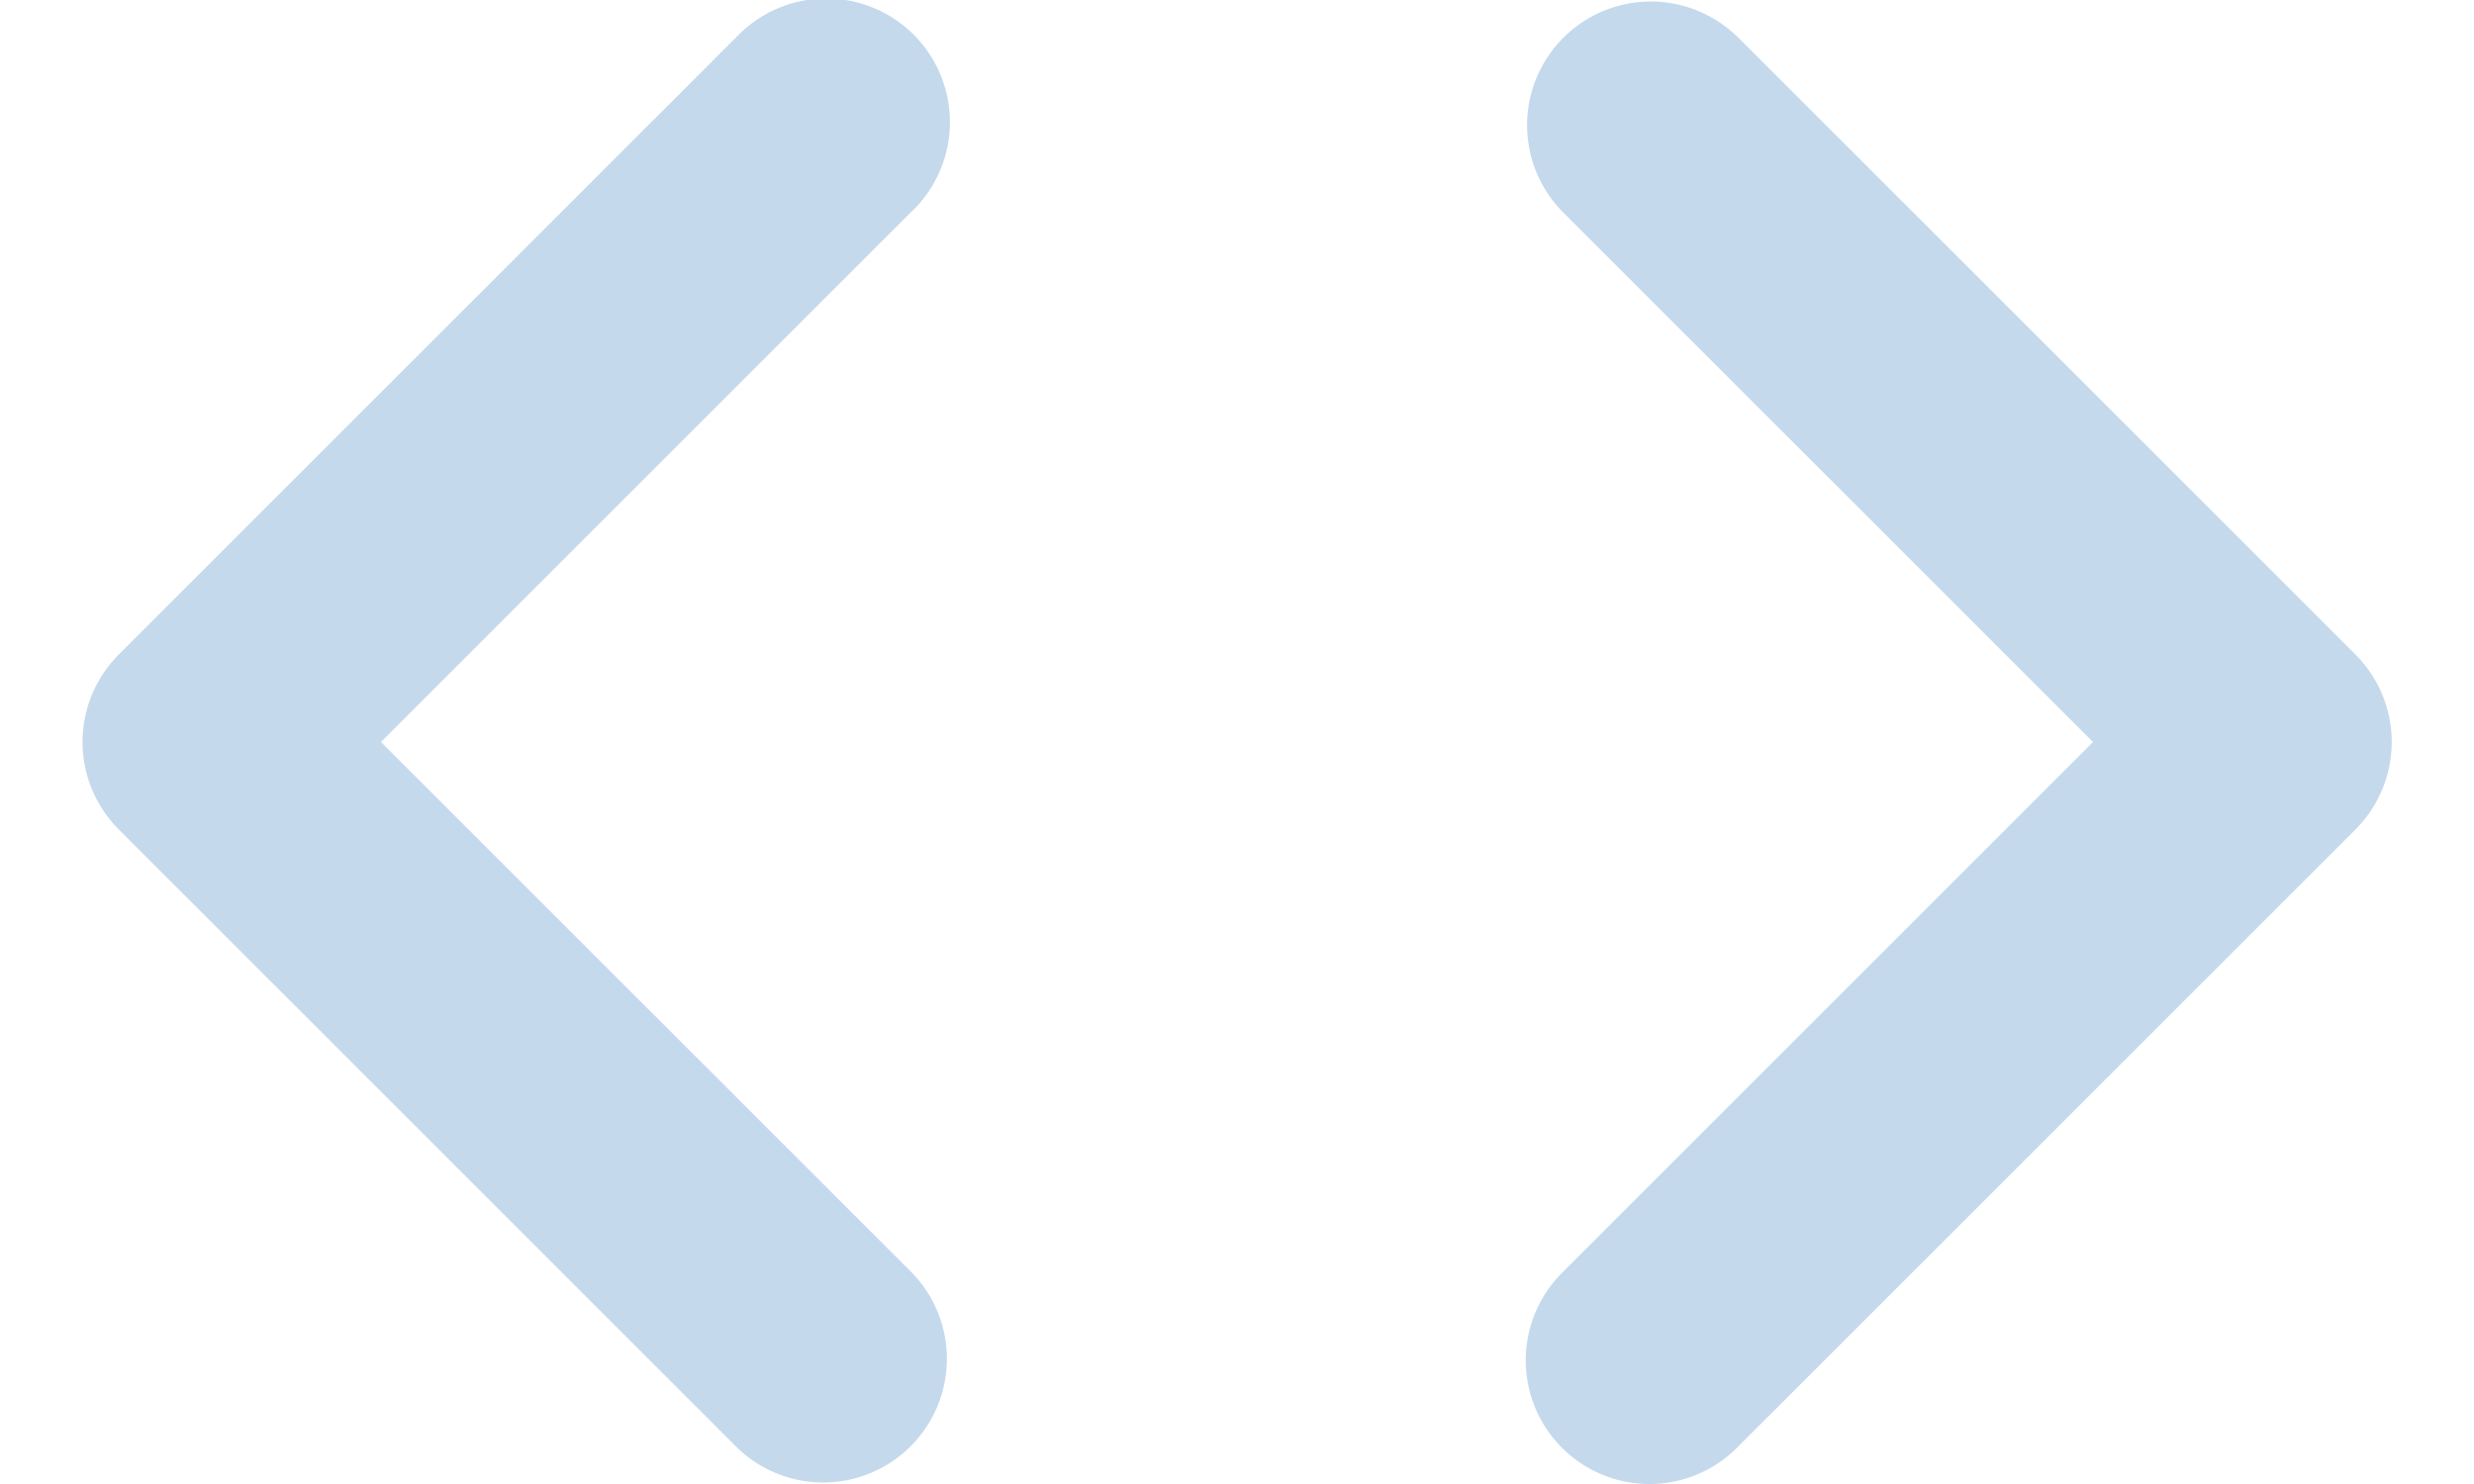 <svg width="20" height="12" fill="none" xmlns="http://www.w3.org/2000/svg"><path d="M7.374 1.707A1 1 0 105.96.293l-5 5a1 1 0 000 1.414l5 5a1 1 0 001.414-1.414L3.08 6l4.293-4.293zM14.04.293a1 1 0 00-1.414 1.414L16.92 6l-4.293 4.293a1 1 0 001.415 1.414l5-5a1 1 0 000-1.414l-5-5z" fill="#C5D9ED"/></svg>